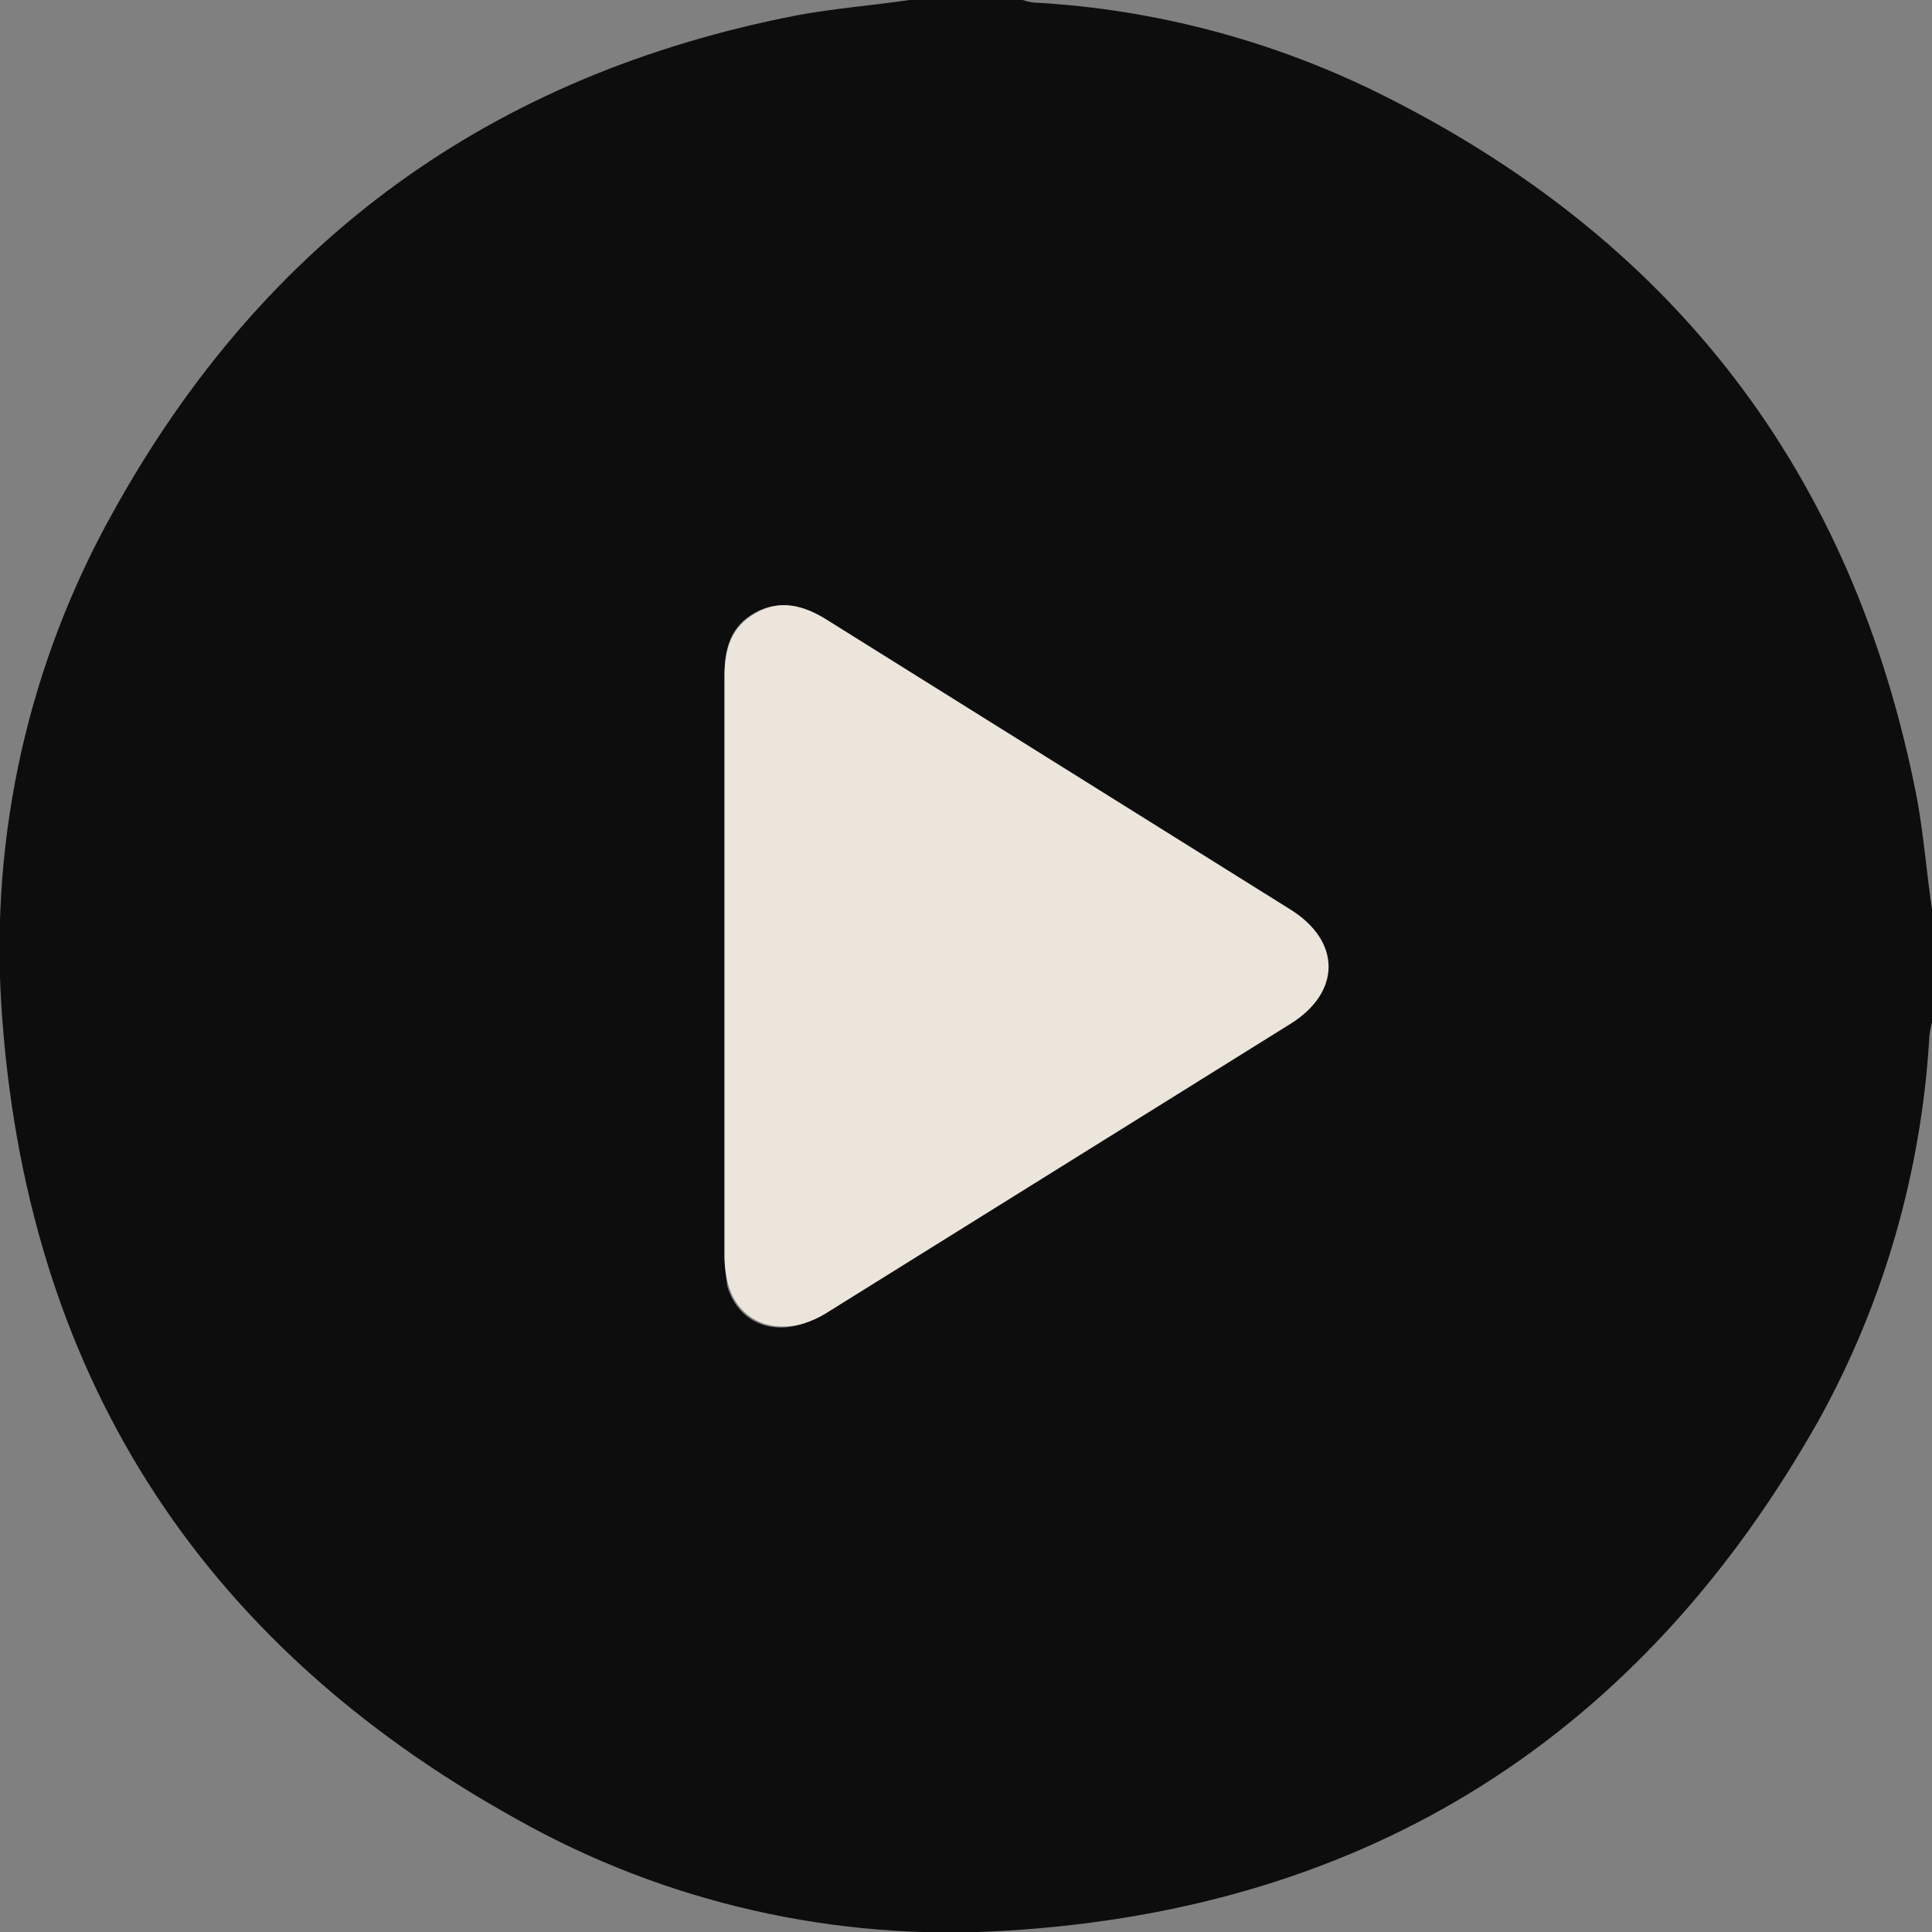 <?xml version="1.0" encoding="utf-8"?>
<!-- Generator: Adobe Illustrator 26.0.1, SVG Export Plug-In . SVG Version: 6.00 Build 0)  -->
<svg version="1.1" id="Camada_1" xmlns="http://www.w3.org/2000/svg" xmlns:xlink="http://www.w3.org/1999/xlink" x="0px" y="0px"
	 viewBox="0 0 140 140" style="enable-background:new 0 0 140 140;" xml:space="preserve">
<rect x="0" y="0" width="140" height="140" fill="#808080" stroke="none"/>
<style type="text/css">
	.st0{opacity:0.9;}
	.st1{fill:#F6F0E6;}
</style>
<g id="Camada_2_00000085246634426869039650000001963693334123812532_">
	<g id="Camada_1-2">
		<g class="st0">
			<path d="M65.9,0h8.2c0.3,0.1,0.7,0.2,1.1,0.2c8.5,0.5,16.8,2.7,24.4,6.4c21.6,10.6,34.7,27.6,39.3,51.2c0.5,2.7,0.7,5.4,1.1,8.1
				v8.2c-0.1,0.4-0.2,0.8-0.2,1.2c-0.6,9.7-3.3,19.1-8,27.6c-12.9,22.9-32.6,35.4-58.8,37c-12.4,0.8-24.8-2-35.6-8.1
				C14.3,119,1.8,99.3,0.1,72.9c-0.8-12.5,2-24.9,8.1-35.8C19.1,17.4,35.6,5.4,57.8,1.1C60.5,0.6,63.2,0.4,65.9,0z M52.5,70
				c0,7,0,14,0,21c0,0.7,0.1,1.5,0.2,2.2c0.9,3,4,3.9,7,2l33.7-21c3.7-2.3,3.8-6,0-8.3c-11.2-7-22.4-14-33.6-21
				c-1.6-1-3.3-1.5-5.1-0.5S52.5,47,52.5,49C52.5,56,52.5,63,52.5,70z"/>
			<path class="st1" d="M52.5,70c0-7,0-14,0-21c0-2,0.5-3.6,2.3-4.6s3.5-0.5,5.1,0.5c11.2,7,22.4,14,33.6,21c3.7,2.3,3.7,6,0,8.3
				l-33.7,21c-3,1.8-6.1,0.9-7-2c-0.2-0.7-0.3-1.5-0.3-2.2C52.5,84,52.5,77,52.5,70z"/>
		</g>
	</g>
</g>
</svg>
